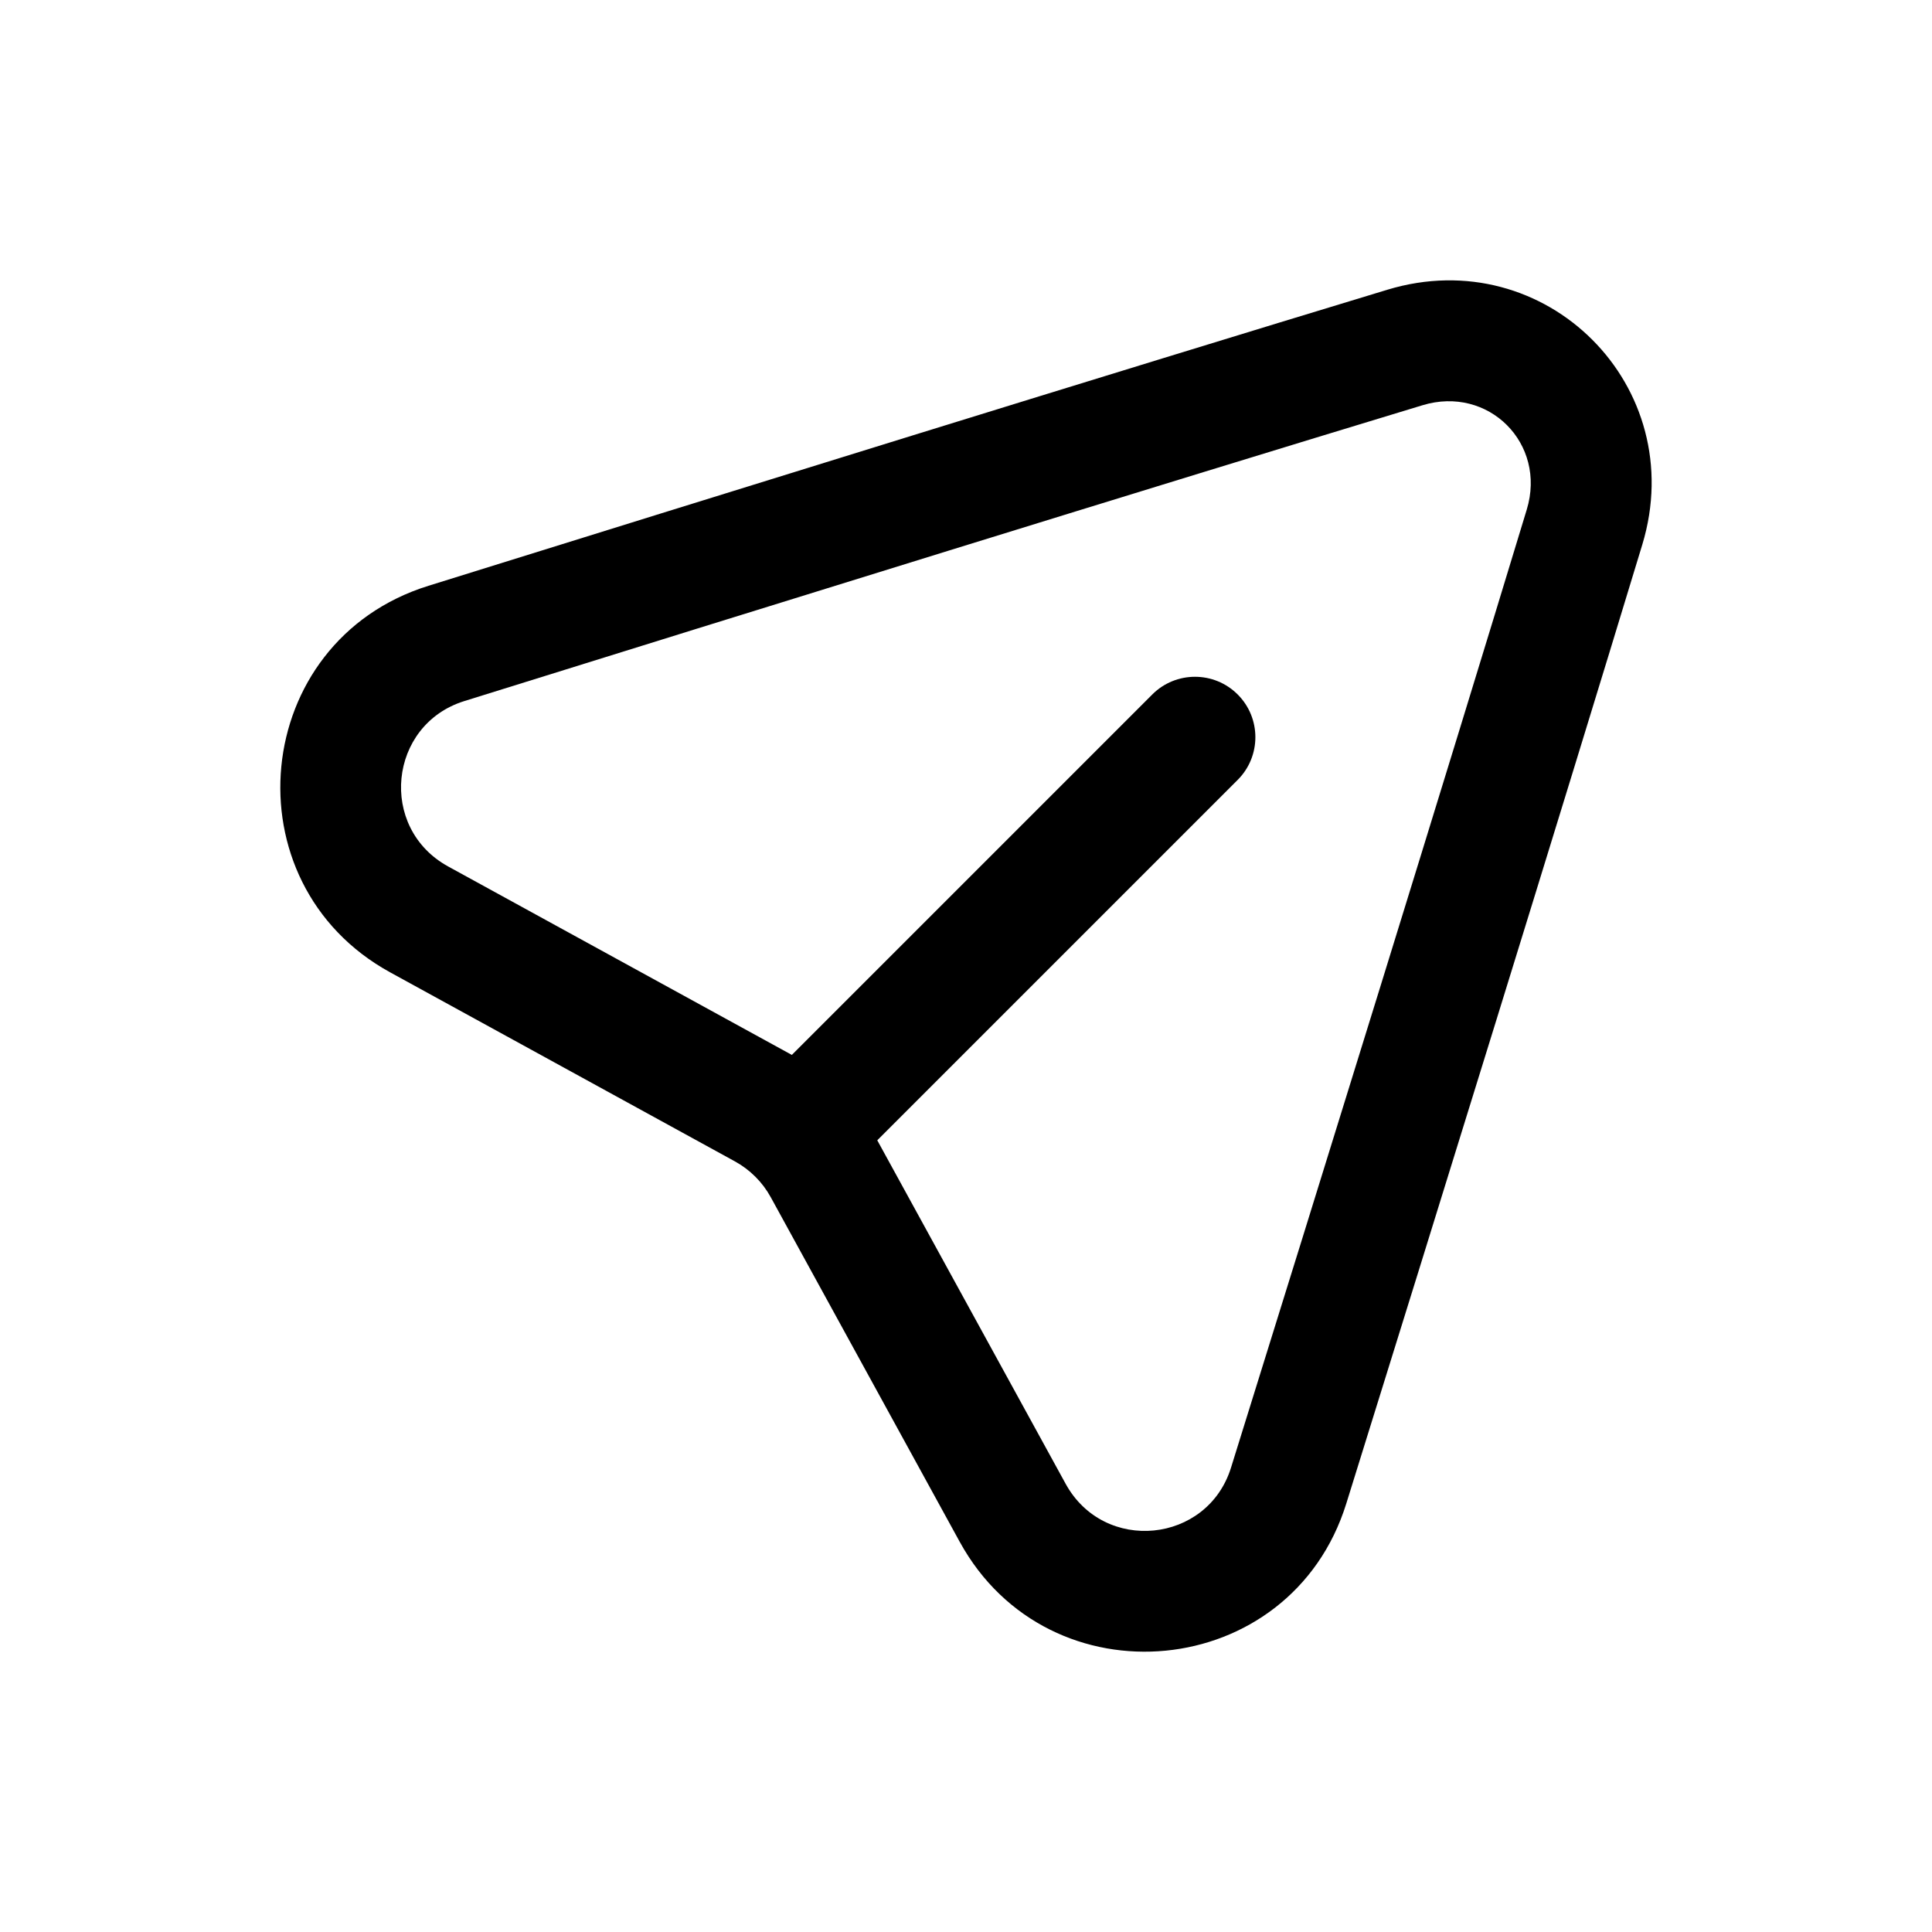 <?xml version="1.0" encoding="UTF-8"?> <svg xmlns="http://www.w3.org/2000/svg" width="24" height="24" viewBox="0 0 24 24" fill="none"><g clip-path="url(#clip0_196_891)"><path d="M14.314 8.627C14.607 8.334 15.082 8.334 15.375 8.627C15.668 8.92 15.668 9.395 15.375 9.688L10.5 14.563C10.207 14.856 9.732 14.856 9.439 14.563C9.146 14.27 9.146 13.795 9.439 13.502L14.314 8.627Z" fill="black"></path><path d="M17.235 3.599C19.204 3.002 20.998 4.798 20.401 6.766C19.378 10.137 17.825 15.143 16.724 18.678C16.035 20.892 13.033 21.178 11.922 19.153L9.575 14.873C9.472 14.685 9.317 14.53 9.129 14.427L4.847 12.079C2.822 10.968 3.108 7.967 5.322 7.277C8.856 6.176 13.862 4.621 17.235 3.599ZM18.966 6.33C19.215 5.509 18.491 4.785 17.671 5.034C14.303 6.055 9.302 7.607 5.768 8.709C4.827 9.002 4.694 10.285 5.568 10.764L9.85 13.112C10.289 13.352 10.649 13.713 10.89 14.151L13.237 18.431C13.716 19.305 14.999 19.173 15.292 18.232C16.393 14.697 17.945 9.696 18.966 6.33Z" fill="black"></path></g><defs><clipPath id="clip0_196_891"><rect width="24" height="24" fill="white"></rect></clipPath></defs></svg> 